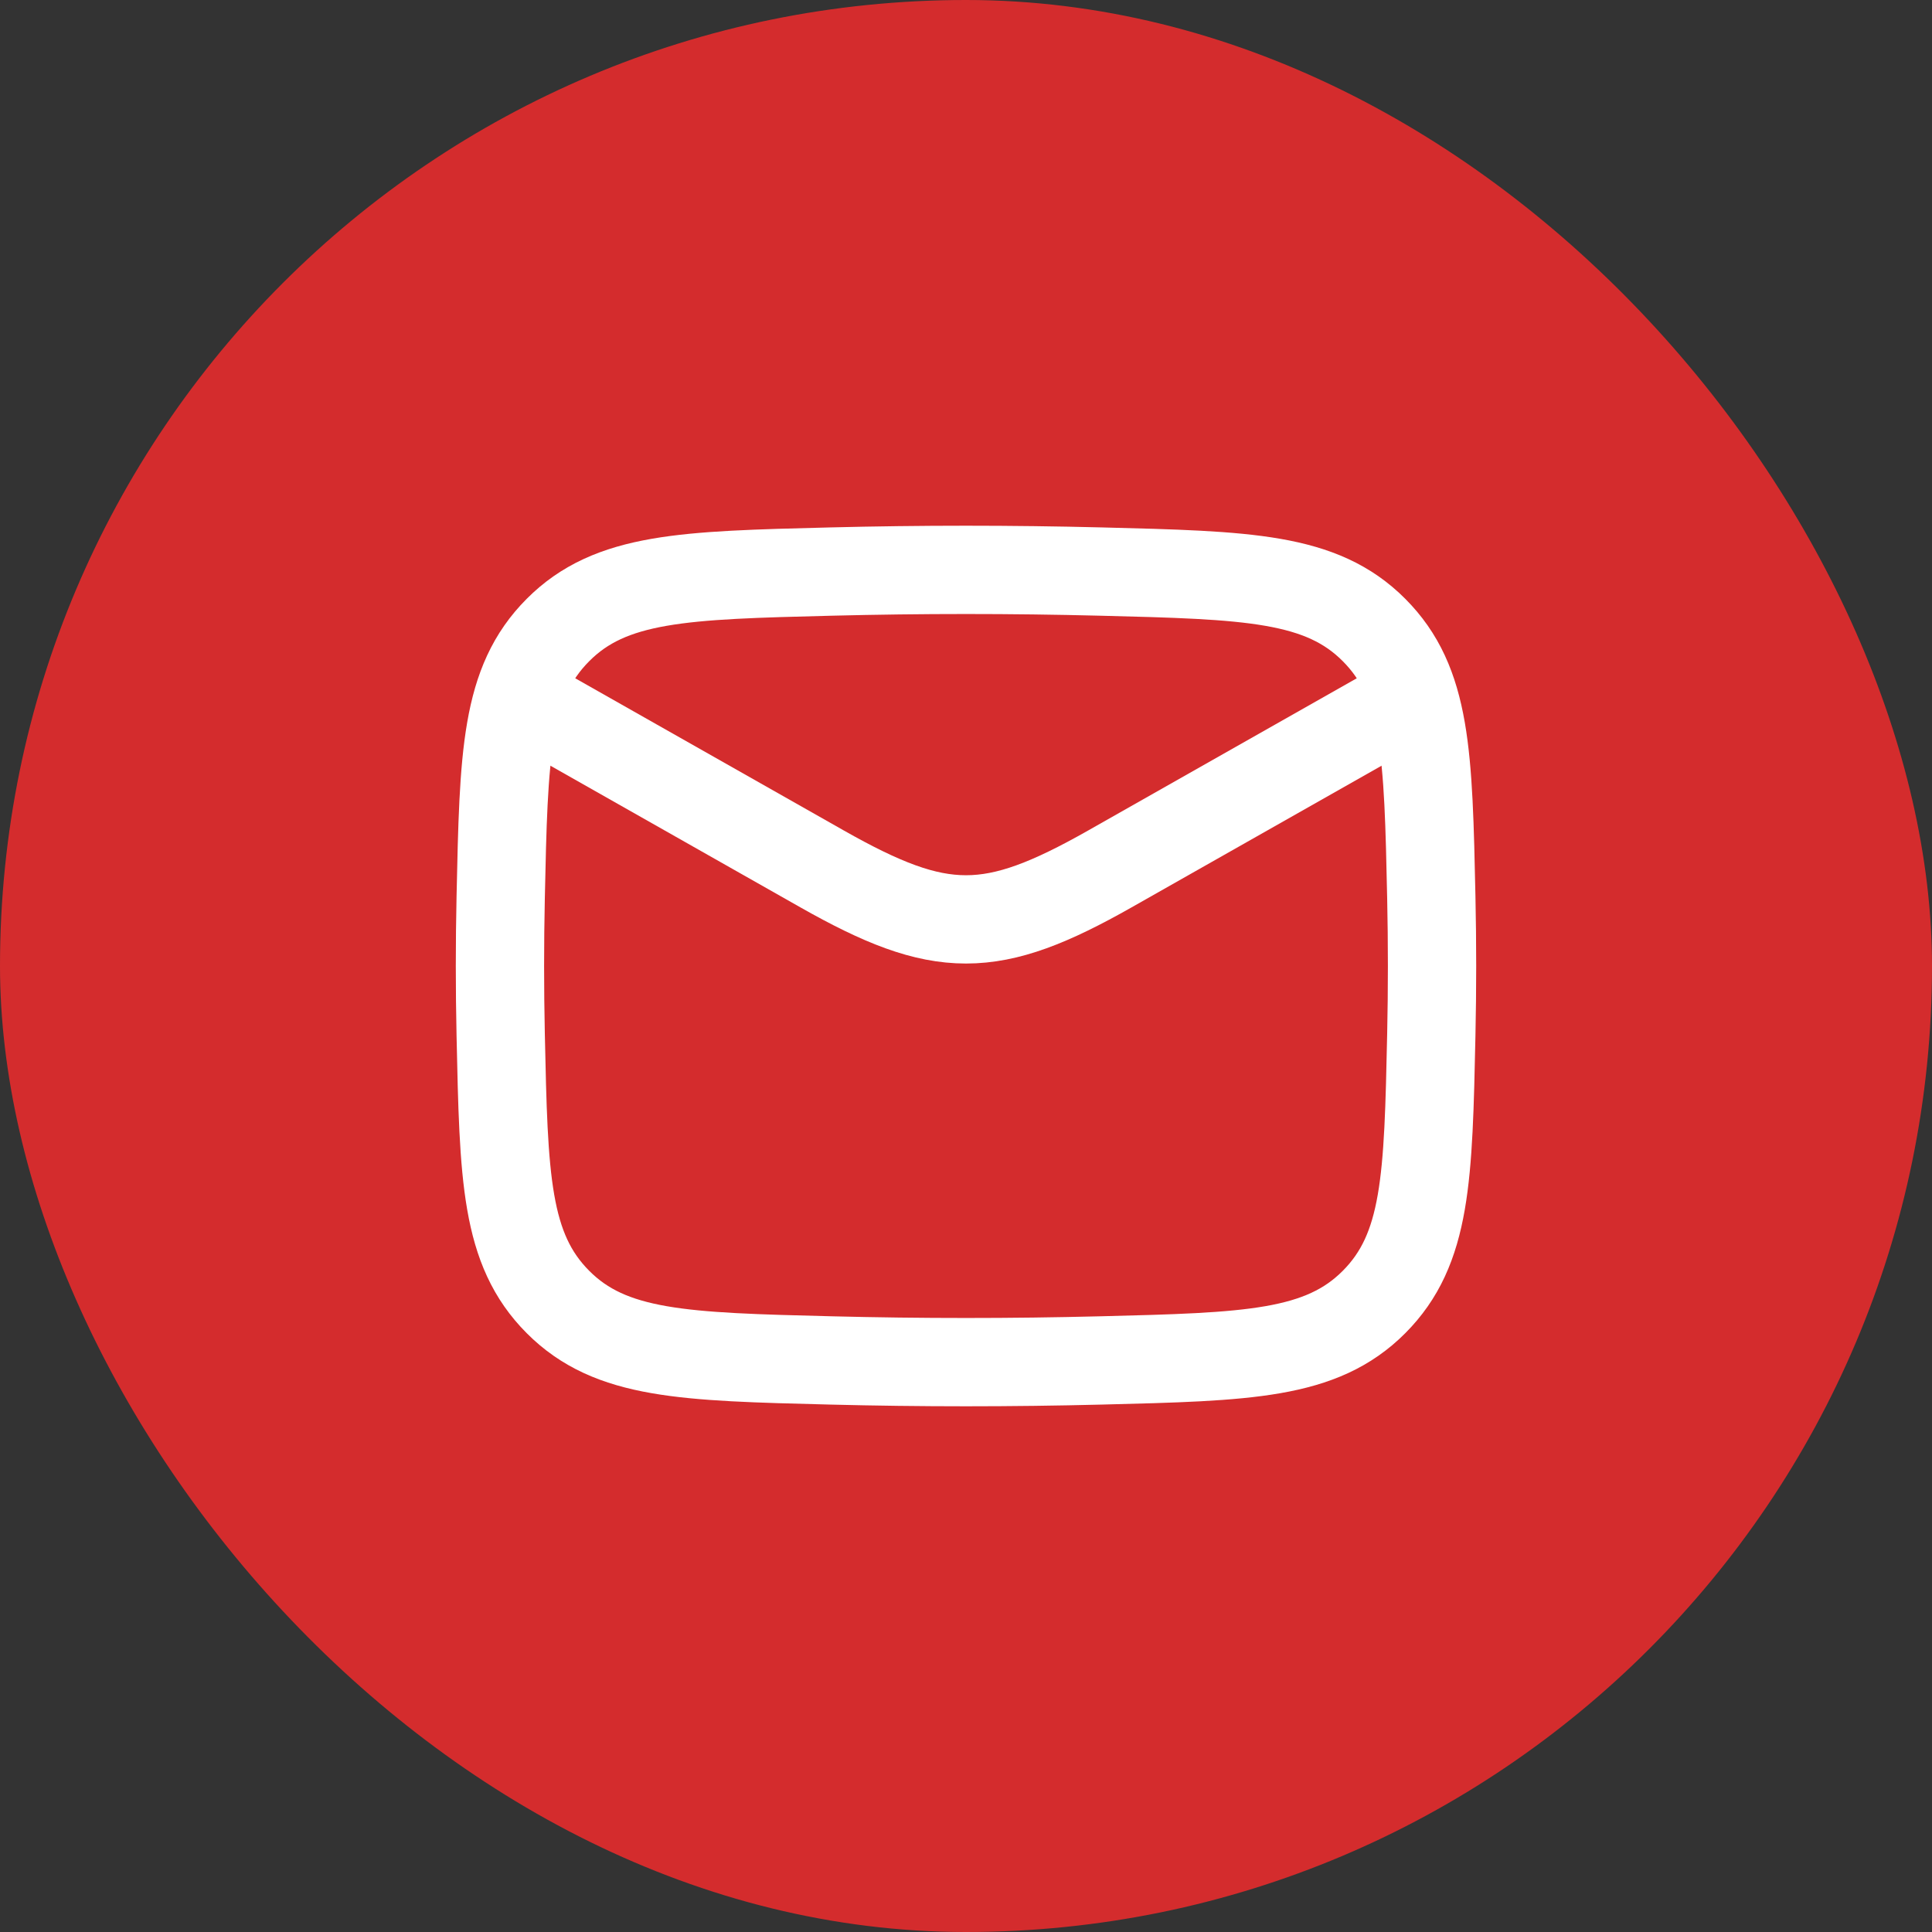 <svg width="57" height="57" viewBox="0 0 57 57" fill="none" xmlns="http://www.w3.org/2000/svg">
<rect x="0" y="0" width="57" height="57" fill="#333333" stroke="none"/>
<rect width="57" height="57" rx="28.5" fill="#D42C2D"/>
<path d="M14.75 20.25L24.255 25.636C27.76 27.621 29.24 27.621 32.745 25.636L42.25 20.25" stroke="white" stroke-width="2.605" stroke-linejoin="round"/>
<path d="M14.772 30.529C14.862 34.744 14.906 36.852 16.462 38.413C18.017 39.974 20.182 40.029 24.511 40.137C27.179 40.204 29.821 40.204 32.489 40.137C36.818 40.029 38.983 39.974 40.538 38.413C42.093 36.852 42.138 34.744 42.228 30.529C42.257 29.174 42.257 27.826 42.228 26.471C42.138 22.256 42.093 20.148 40.538 18.587C38.983 17.026 36.818 16.972 32.489 16.863C29.821 16.796 27.179 16.796 24.511 16.863C20.182 16.971 18.017 17.026 16.462 18.587C14.906 20.148 14.862 22.256 14.772 26.471C14.743 27.826 14.743 29.174 14.772 30.529Z" stroke="white" stroke-width="2.605" stroke-linejoin="round"/>
</svg>

